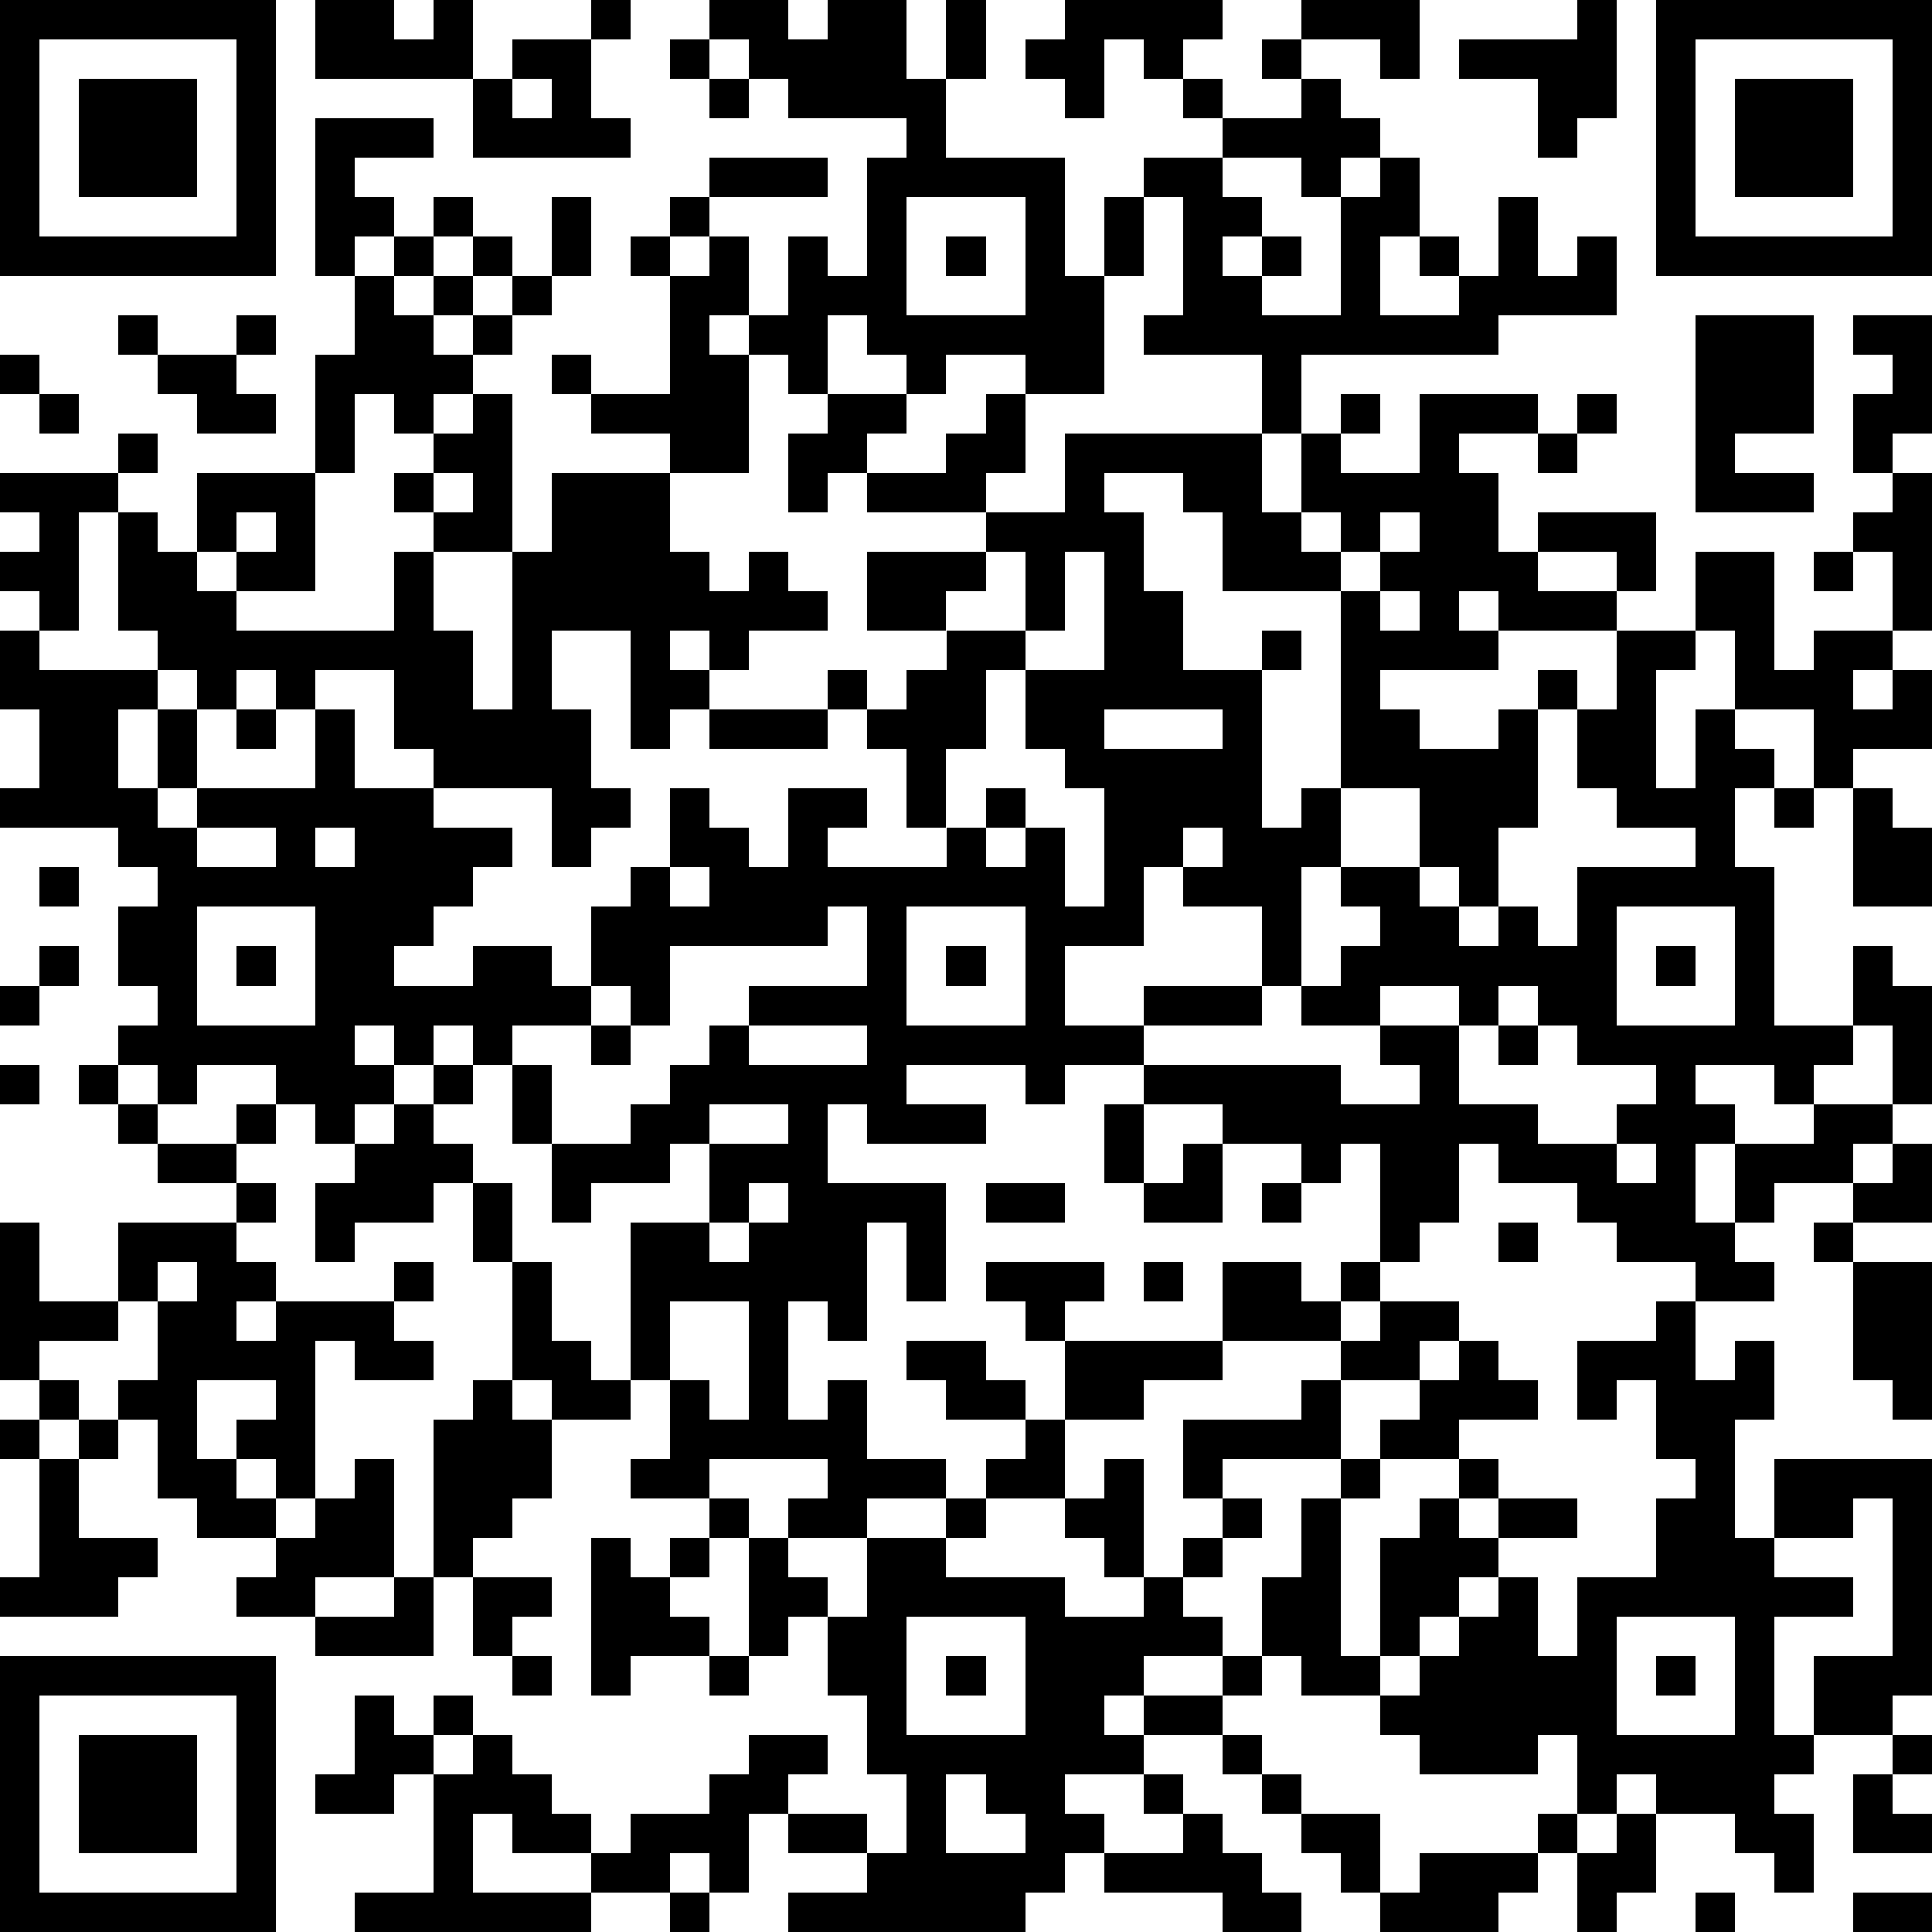 <?xml version="1.0" standalone="yes"?><svg version="1.1" xmlns="http://www.w3.org/2000/svg" xmlns:xlink="http://www.w3.org/1999/xlink" xmlns:ev="http://www.w3.org/2001/xml-events" width="196" height="196" shape-rendering="crispEdges"><path d="M0 0h7v7h-7zM8 0h2v1h1v-1h1v2h-4zM15 0h1v1h-1zM18 0h2v1h1v-1h2v2h1v-2h1v2h-1v2h3v3h1v-2h1v-1h2v-1h-1v-1h-1v-1h-1v2h-1v-1h-1v-1h1v-1h4v1h-1v1h1v1h2v-1h-1v-1h1v-1h3v2h-1v-1h-2v1h1v1h1v1h-1v1h-1v-1h-2v1h1v1h-1v1h1v-1h1v1h-1v1h2v-3h1v-1h1v2h-1v2h2v-1h-1v-1h1v1h1v-2h1v2h1v-1h1v2h-3v1h-5v2h-1v-2h-3v-1h1v-3h-1v2h-1v3h-2v-1h-2v1h-1v-1h-1v-1h-1v2h-1v-1h-1v-1h-1v1h1v3h-2v-1h-2v-1h-1v-1h1v1h2v-3h-1v-1h1v-1h1v-1h3v1h-3v1h-1v1h1v-1h1v2h1v-2h1v1h1v-3h1v-1h-3v-1h-1v-1h-1zM40 0h1v3h-1v1h-1v-2h-2v-1h3zM42 0h7v7h-7zM1 1v5h5v-5zM13 1h2v2h1v1h-4v-2h1zM17 1h1v1h-1zM43 1v5h5v-5zM2 2h3v3h-3zM13 2v1h1v-1zM18 2h1v1h-1zM44 2h3v3h-3zM8 3h3v1h-2v1h1v1h-1v1h-1zM11 5h1v1h-1zM14 5h1v2h-1zM23 5v3h3v-3zM10 6h1v1h-1zM12 6h1v1h-1zM24 6h1v1h-1zM9 7h1v1h1v-1h1v1h-1v1h1v-1h1v-1h1v1h-1v1h-1v1h-1v1h-1v-1h-1v2h-1v-3h1zM3 8h1v1h-1zM6 8h1v1h-1zM43 8h3v3h-2v1h2v1h-3zM47 8h2v3h-1v1h-1v-2h1v-1h-1zM0 9h1v1h-1zM4 9h2v1h1v1h-2v-1h-1zM1 10h1v1h-1zM12 10h1v4h-2v-1h-1v-1h1v-1h1zM21 10h2v1h-1v1h-1v1h-1v-2h1zM25 10h1v2h-1v1h-3v-1h2v-1h1zM34 10h1v1h-1zM36 10h3v1h-2v1h1v2h1v-1h3v2h-1v-1h-2v1h2v1h-3v-1h-1v1h1v1h-3v1h1v1h2v-1h1v-1h1v1h-1v3h-1v2h-1v-1h-1v-2h-2v-5h-3v-2h-1v-1h-2v1h1v2h1v2h2v-1h1v1h-1v4h1v-1h1v2h-1v3h-1v-2h-2v-1h-1v2h-2v2h2v-1h3v1h-3v1h-2v1h-1v-1h-3v1h2v1h-3v-1h-1v2h3v3h-1v-2h-1v3h-1v-1h-1v3h1v-1h1v2h2v1h-2v1h-2v-1h1v-1h-3v1h-2v-1h1v-2h-1v-4h2v-2h-1v1h-2v1h-1v-2h-1v-2h-1v-1h-1v1h-1v-1h-1v1h1v1h-1v1h-1v-1h-1v-1h-2v1h-1v-1h-1v-1h1v-1h-1v-2h1v-1h-1v-1h-3v-1h1v-2h-1v-2h1v-1h-1v-1h1v-1h-1v-1h3v-1h1v1h-1v1h-1v3h-1v1h3v-1h-1v-3h1v1h1v-2h3v3h-2v-1h-1v1h1v1h4v-2h1v2h1v2h1v-4h1v-2h3v2h1v1h1v-1h1v1h1v1h-2v1h-1v-1h-1v1h1v1h-1v1h-1v-3h-2v2h1v2h1v1h-1v1h-1v-2h-3v-1h-1v-2h-2v1h-1v-1h-1v1h-1v-1h-1v1h-1v2h1v-2h1v2h-1v1h1v-1h3v-2h1v2h2v1h2v1h-1v1h-1v1h-1v1h2v-1h2v1h1v-2h1v-1h1v-2h1v1h1v1h1v-2h2v1h-1v1h3v-1h-1v-2h-1v-1h-1v-1h1v1h1v-1h1v-1h-2v-2h3v-1h2v-2h5v2h1v-2h1v1h2zM40 10h1v1h-1zM39 11h1v1h-1zM11 12v1h1v-1zM48 12h1v4h-1v-2h-1v-1h1zM6 13v1h1v-1zM33 13v1h1v-1zM35 13v1h-1v1h1v-1h1v-1zM25 14v1h-1v1h2v-2zM27 14v2h-1v1h-1v2h-1v2h1v-1h1v1h-1v1h1v-1h1v2h1v-3h-1v-1h-1v-2h2v-3zM43 14h2v3h1v-1h2v1h-1v1h1v-1h1v2h-2v1h-1v-2h-2v-2h-1zM46 14h1v1h-1zM35 15v1h1v-1zM41 16h2v1h-1v3h1v-2h1v1h1v1h-1v2h1v4h2v-2h1v1h1v3h-1v-2h-1v1h-1v1h-1v-1h-2v1h1v1h-1v2h1v-2h2v-1h2v1h-1v1h-2v1h-1v1h1v1h-2v-1h-2v-1h-1v-1h-2v-1h-1v2h-1v1h-1v-3h-1v1h-1v-1h-2v-1h-2v-1h5v1h2v-1h-1v-1h-2v-1h1v-1h1v-1h-1v-1h2v1h1v1h1v-1h1v1h1v-2h3v-1h-2v-1h-1v-2h1zM6 18h1v1h-1zM18 18h3v1h-3zM28 18v1h3v-1zM45 20h1v1h-1zM47 20h1v1h1v2h-2zM5 21v1h2v-1zM8 21v1h1v-1zM30 21v1h1v-1zM1 22h1v1h-1zM17 22v1h1v-1zM5 23v3h3v-3zM21 23v1h-4v2h-1v-1h-1v1h-2v1h1v2h2v-1h1v-1h1v-1h1v-1h3v-2zM23 23v3h3v-3zM41 23v3h3v-3zM1 24h1v1h-1zM6 24h1v1h-1zM24 24h1v1h-1zM42 24h1v1h-1zM0 25h1v1h-1zM35 25v1h2v-1zM38 25v1h-1v2h2v1h2v-1h1v-1h-2v-1h-1v-1zM15 26h1v1h-1zM19 26v1h3v-1zM38 26h1v1h-1zM0 27h1v1h-1zM2 27h1v1h-1zM11 27h1v1h-1zM3 28h1v1h-1zM6 28h1v1h-1zM10 28h1v1h1v1h-1v1h-2v1h-1v-2h1v-1h1zM18 28v1h2v-1zM28 28h1v2h-1zM4 29h2v1h-2zM30 29h1v2h-2v-1h1zM41 29v1h1v-1zM48 29h1v2h-2v-1h1zM6 30h1v1h-1zM12 30h1v2h-1zM19 30v1h-1v1h1v-1h1v-1zM25 30h2v1h-2zM32 30h1v1h-1zM0 31h1v2h2v-2h3v1h1v1h-1v1h1v-1h3v-1h1v1h-1v1h1v1h-2v-1h-1v4h-1v-1h-1v-1h1v-1h-2v2h1v1h1v1h-2v-1h-1v-2h-1v-1h1v-2h-1v1h-2v1h-1zM38 31h1v1h-1zM46 31h1v1h-1zM4 32v1h1v-1zM13 32h1v2h1v1h1v1h-2v-1h-1zM25 32h3v1h-1v1h-1v-1h-1zM29 32h1v1h-1zM31 32h2v1h1v-1h1v1h-1v1h-3zM47 32h2v4h-1v-1h-1zM17 33v2h1v1h1v-3zM35 33h2v1h-1v1h-2v-1h1zM42 33h1v2h1v-1h1v2h-1v3h1v-2h4v6h-1v1h-2v-2h2v-4h-1v1h-2v1h2v1h-2v3h1v1h-1v1h1v2h-1v-1h-1v-1h-2v-1h-1v1h-1v-2h-1v1h-3v-1h-1v-1h-2v-1h-1v-2h1v-2h1v-1h-3v1h-1v-2h3v-1h1v2h1v-1h1v-1h1v-1h1v1h1v1h-2v1h-2v1h-1v4h1v-3h1v-1h1v-1h1v1h-1v1h1v-1h2v1h-2v1h-1v1h-1v1h-1v1h1v-1h1v-1h1v-1h1v2h1v-2h2v-2h1v-1h-1v-2h-1v1h-1v-2h2zM23 34h2v1h1v1h-2v-1h-1zM27 34h4v1h-2v1h-2zM1 35h1v1h-1zM12 35h1v1h1v2h-1v1h-1v1h-1v-4h1zM0 36h1v1h-1zM2 36h1v1h-1zM26 36h1v2h-2v-1h1zM1 37h1v2h2v1h-1v1h-3v-1h1zM9 37h1v3h-2v1h-2v-1h1v-1h1v-1h1zM28 37h1v3h-1v-1h-1v-1h1zM18 38h1v1h-1zM24 38h1v1h-1zM31 38h1v1h-1zM15 39h1v1h1v-1h1v1h-1v1h1v1h-2v1h-1zM19 39h1v1h1v1h-1v1h-1zM22 39h2v1h3v1h2v-1h1v-1h1v1h-1v1h1v1h-2v1h-1v1h1v-1h2v-1h1v1h-1v1h-2v1h-2v1h1v1h-1v1h-1v1h-6v-1h2v-1h-2v-1h-1v2h-1v-1h-1v1h-2v-1h-2v-1h-1v2h3v1h-6v-1h2v-3h-1v1h-2v-1h1v-2h1v1h1v-1h1v1h-1v1h1v-1h1v1h1v1h1v1h1v-1h2v-1h1v-1h2v1h-1v1h2v1h1v-2h-1v-2h-1v-2h1zM10 40h1v2h-3v-1h2zM12 40h2v1h-1v1h-1zM23 41v3h3v-3zM41 41v3h3v-3zM0 42h7v7h-7zM13 42h1v1h-1zM18 42h1v1h-1zM24 42h1v1h-1zM42 42h1v1h-1zM1 43v5h5v-5zM2 44h3v3h-3zM31 44h1v1h-1zM48 44h1v1h-1zM24 45v2h2v-1h-1v-1zM29 45h1v1h-1zM32 45h1v1h-1zM47 45h1v1h1v1h-2zM30 46h1v1h1v1h1v1h-2v-1h-3v-1h2zM33 46h2v2h-1v-1h-1zM39 46h1v1h-1zM41 46h1v2h-1v1h-1v-2h1zM36 47h3v1h-1v1h-3v-1h1zM17 48h1v1h-1zM43 48h1v1h-1zM47 48h2v1h-2z" style="fill:#000" transform="translate(0,0) scale(4)"/></svg>